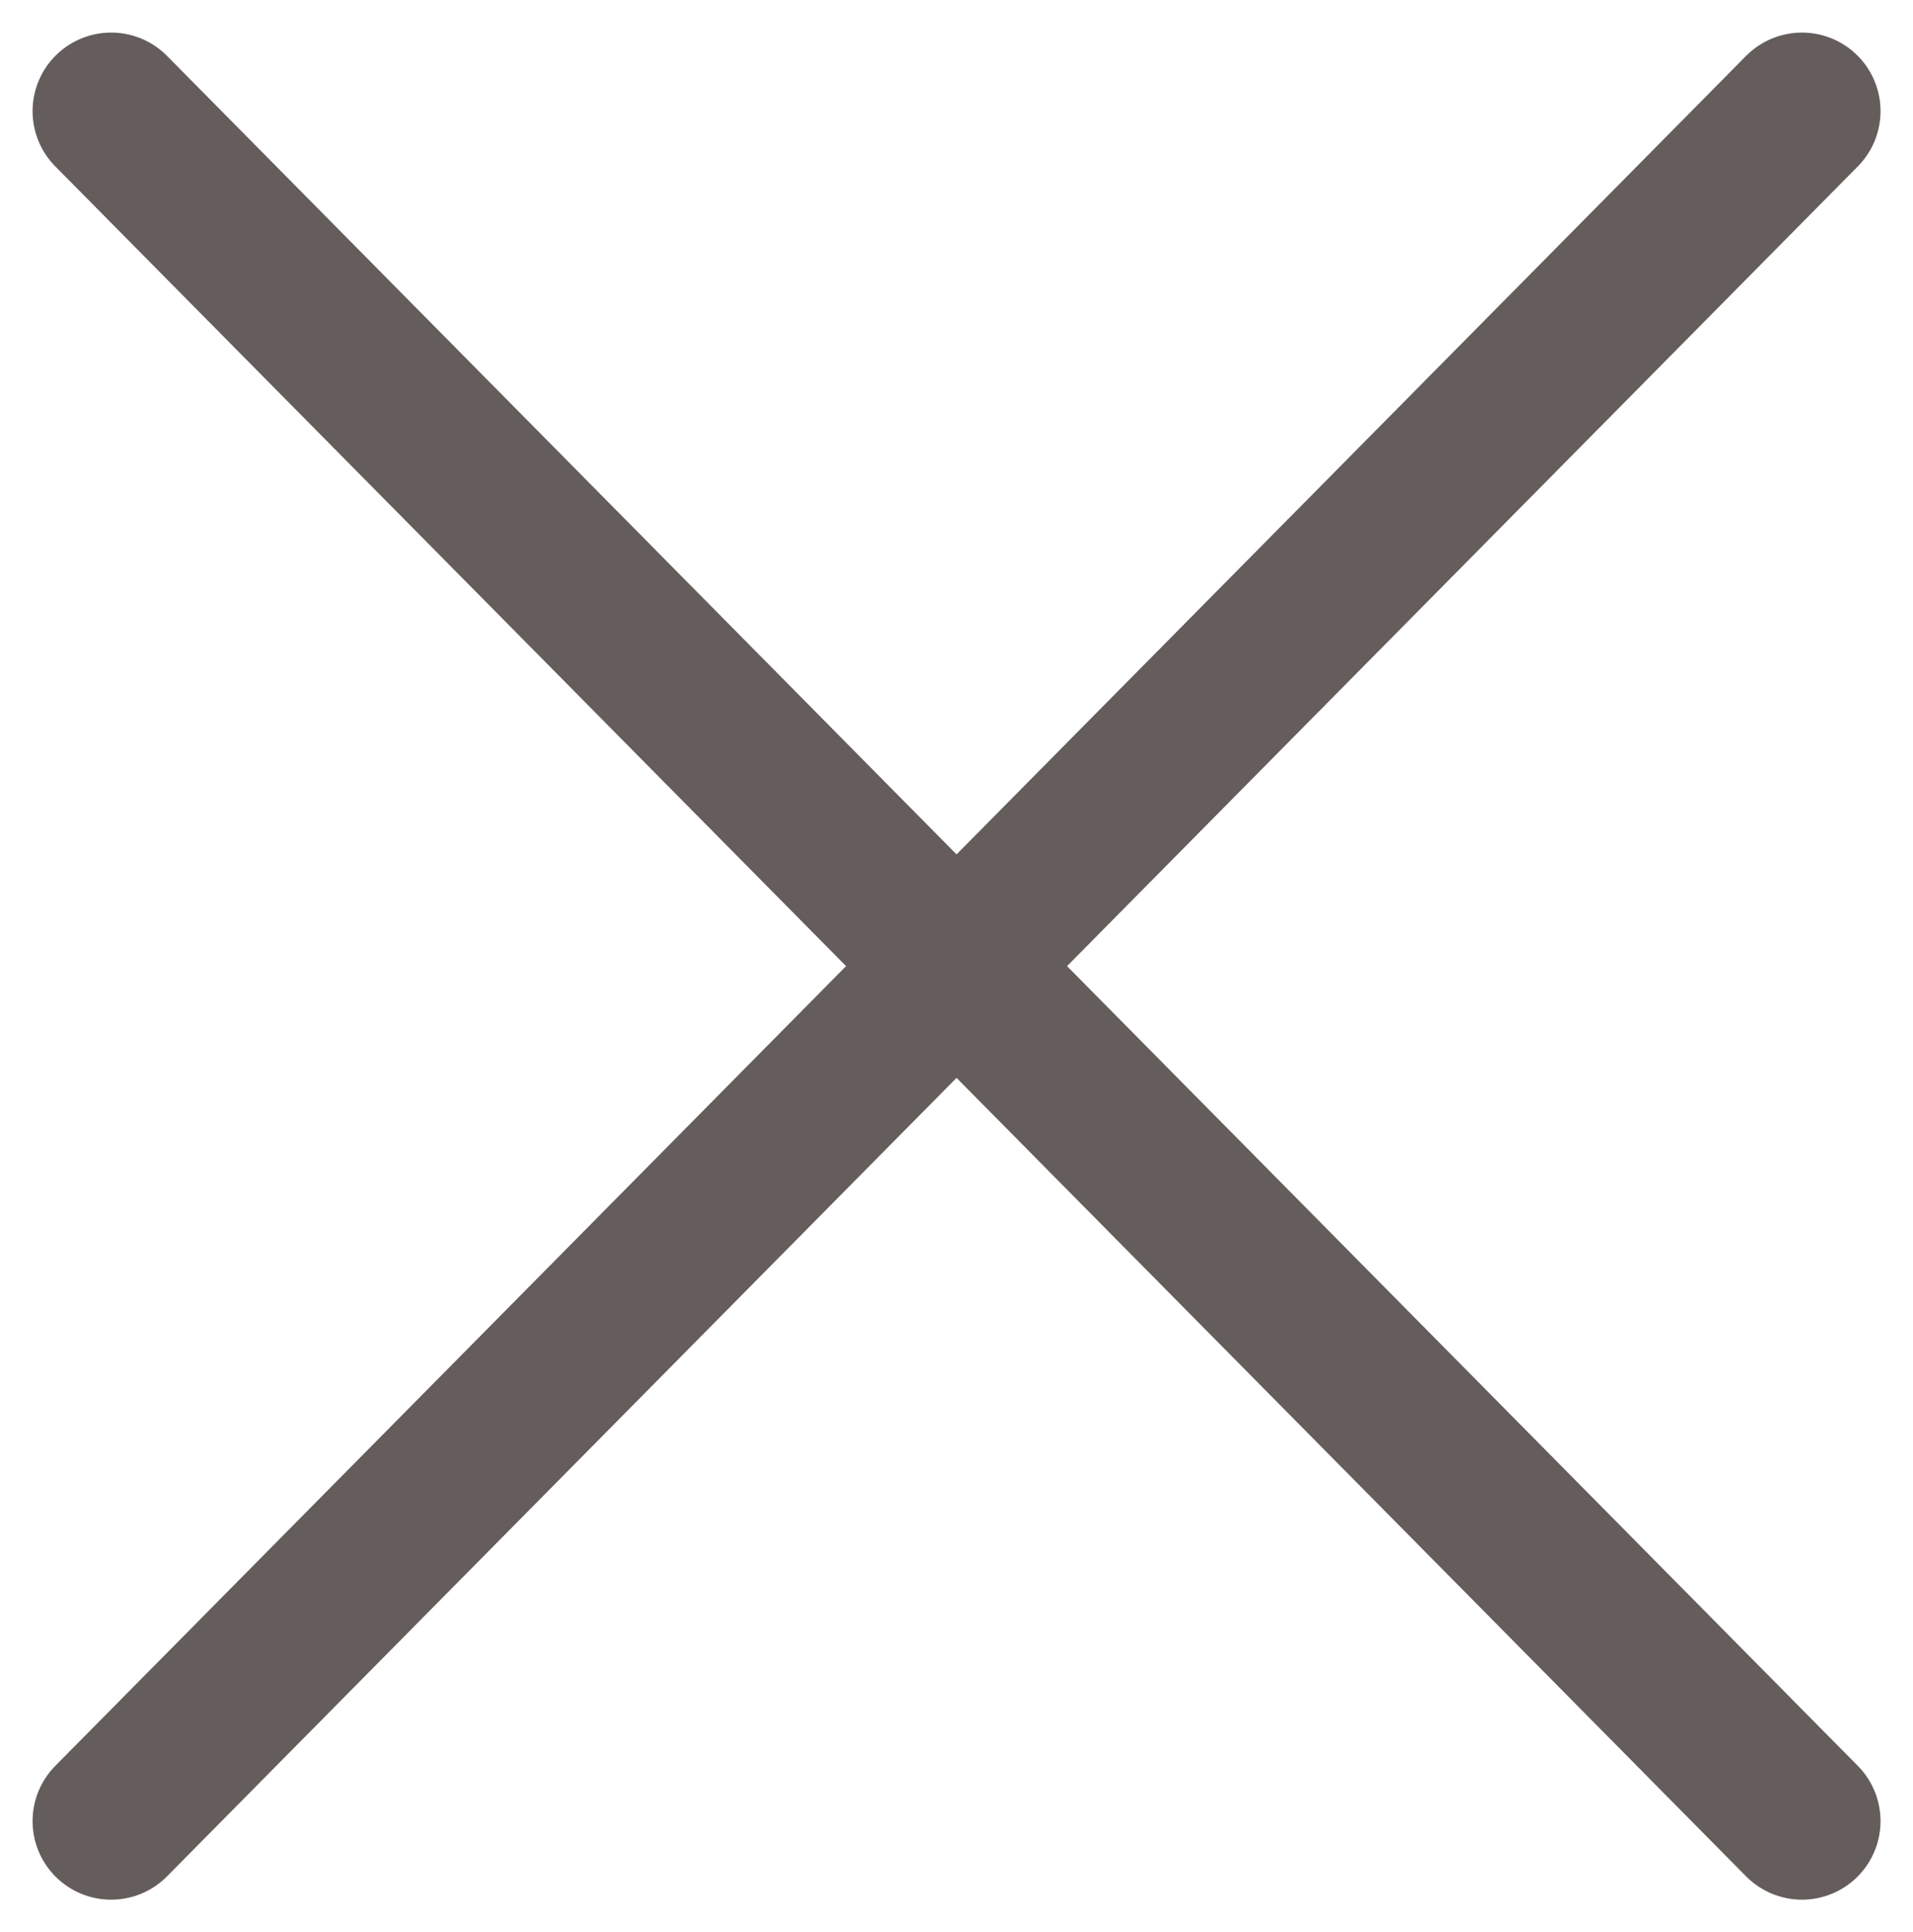 <svg xmlns="http://www.w3.org/2000/svg" width="18.261" height="18.445" viewBox="0 0 18.261 18.445">
  <g id="グループ_10230" transform="translate(-1805.439 -82.439)">
    <line id="線_668" x1="16.14" y2="16.324" transform="translate(1806.5 83.5)" fill="none" stroke="#655c5c" stroke-linecap="round" stroke-width="1.5"/>
    <line id="線_679" x2="16.14" y2="16.324" transform="translate(1806.5 83.5)" fill="none" stroke="#655c5c" stroke-linecap="round" stroke-width="1.5"/>
  </g>
</svg>
